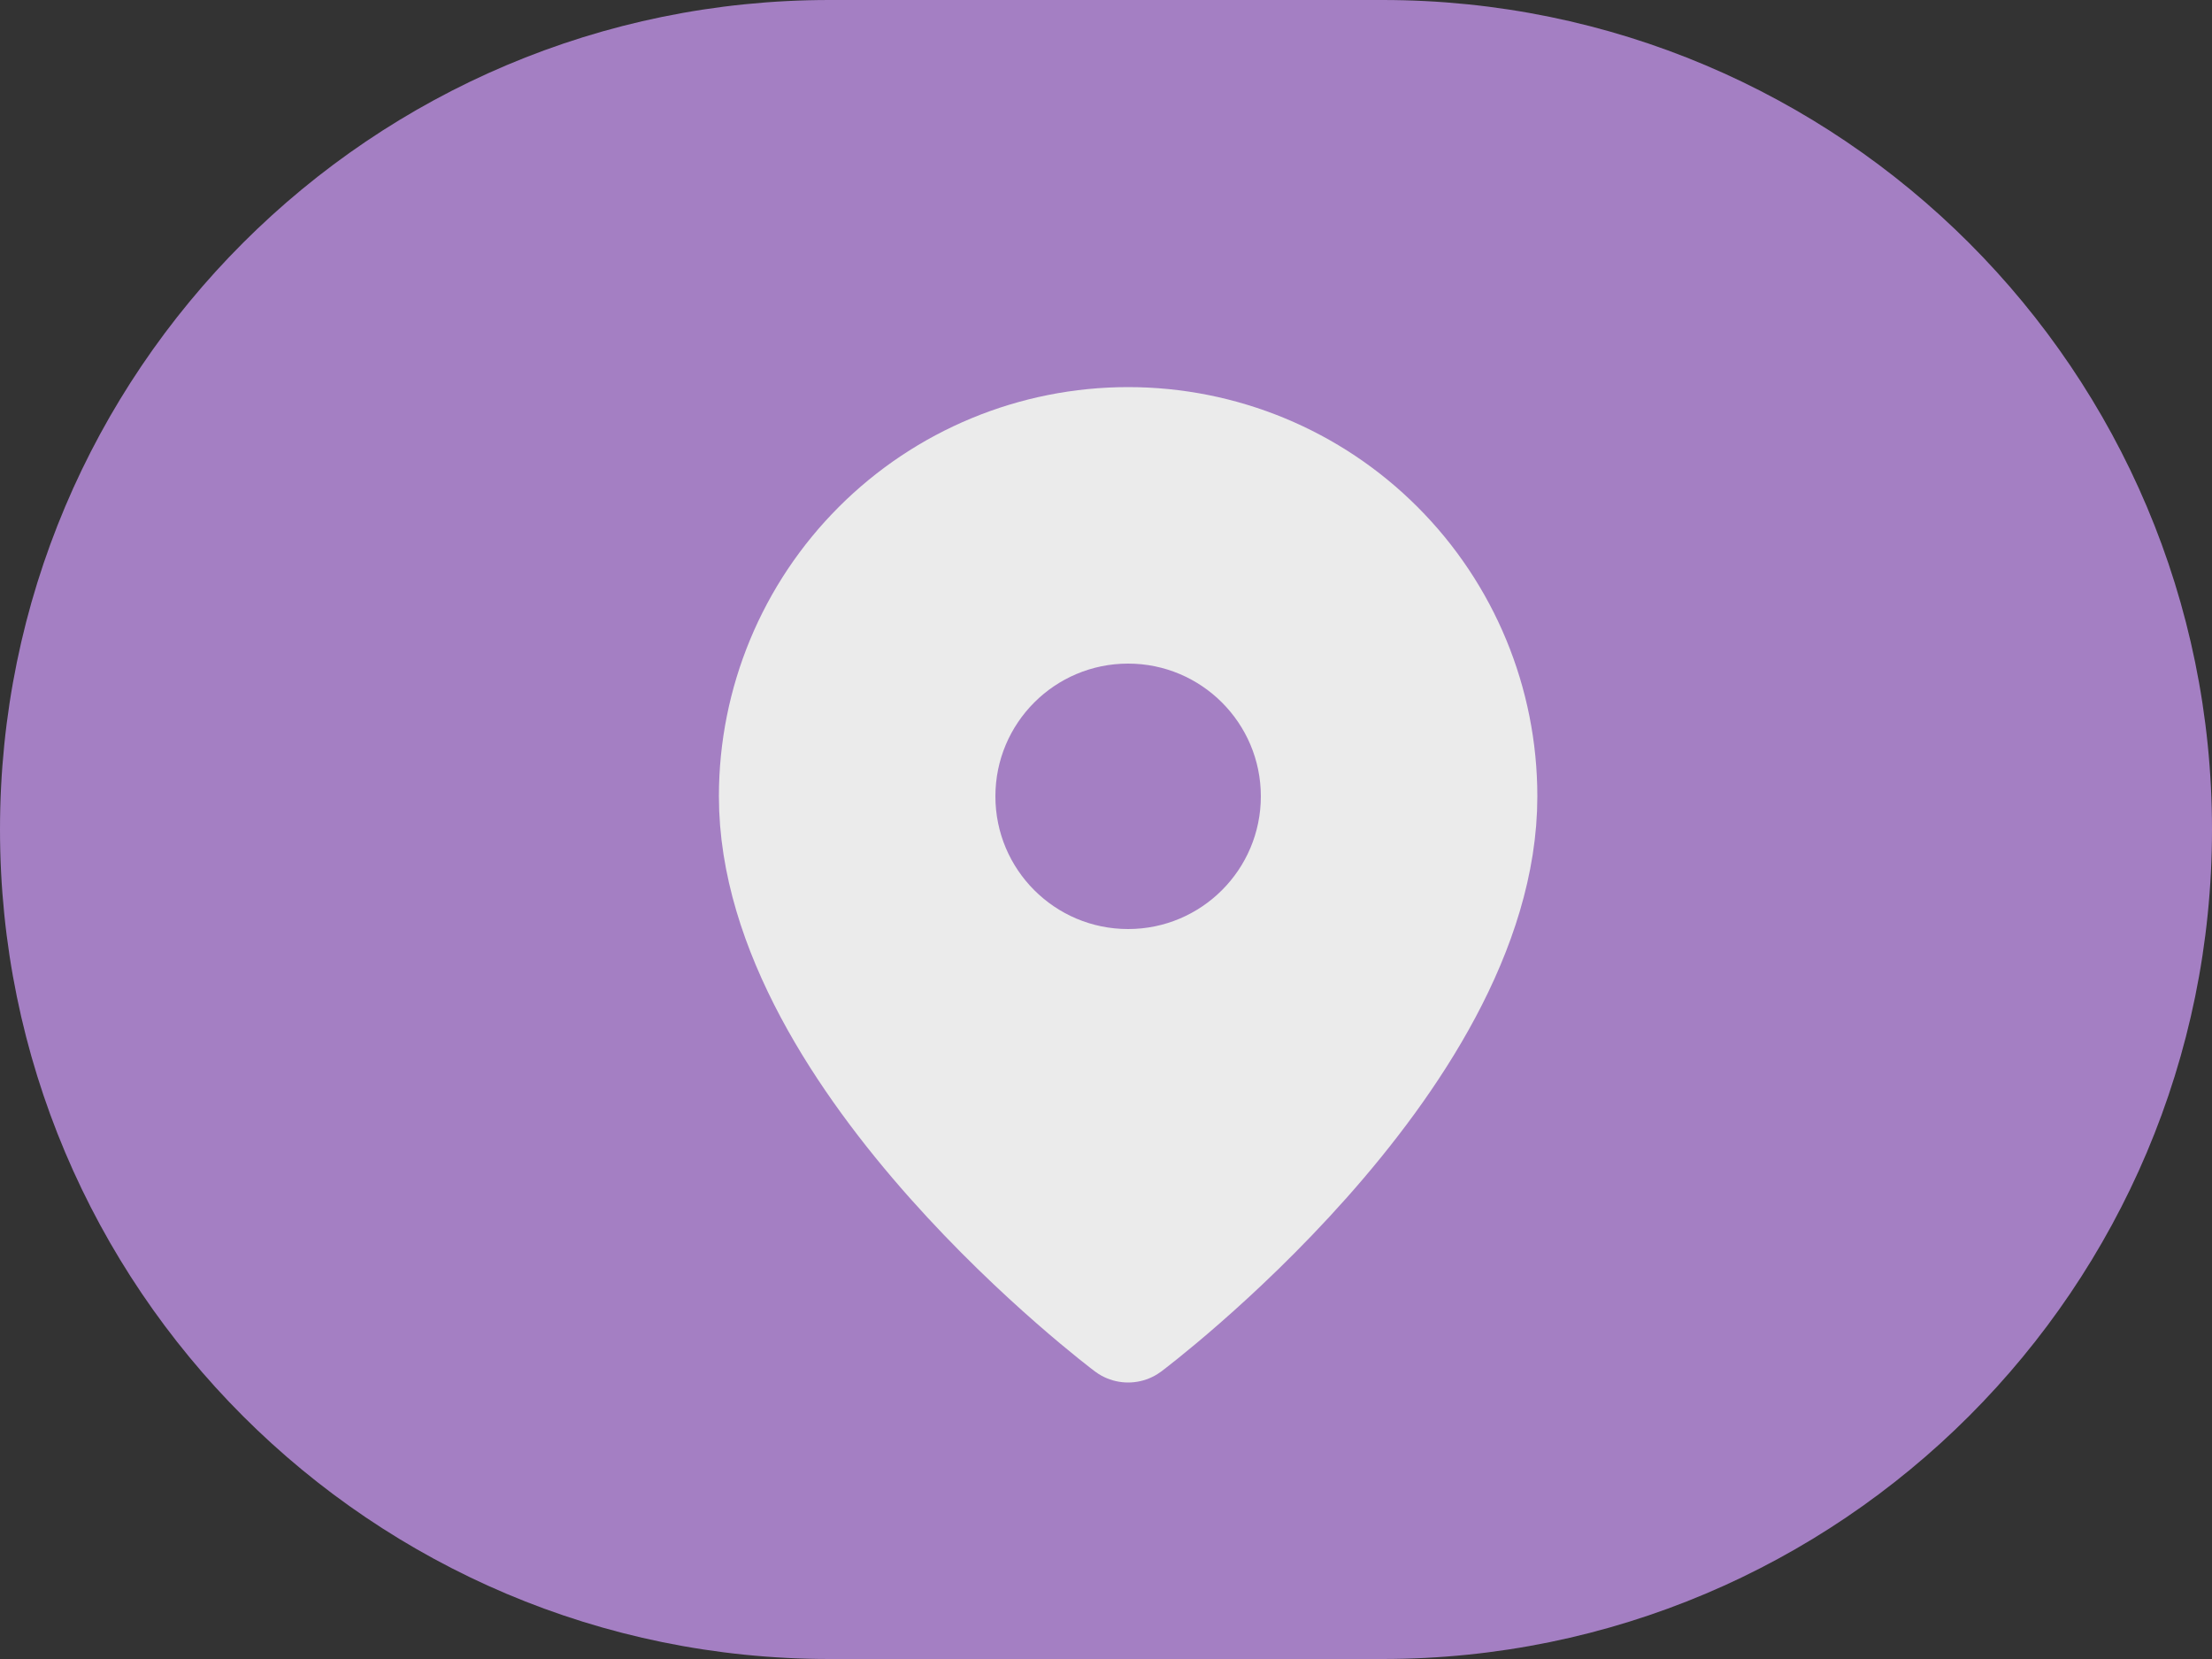 <?xml version="1.0" encoding="UTF-8"?> <svg xmlns="http://www.w3.org/2000/svg" width="24" height="18" viewBox="0 0 24 18" fill="none"><rect x="0" y="0" width="24" height="18" fill="#333333" stroke="none"/><g clip-path="url(#clip0_76_1740)"><path d="M15 0H9C4.029 0 0 4.029 0 9C0 13.971 4.029 18 9 18H15C19.971 18 24 13.971 24 9C24 4.029 19.971 0 15 0Z" fill="#A47FC3"></path><path d="M16.08 8.64C16.08 11.52 12.24 14.4 12.24 14.4C12.24 14.4 8.4 11.52 8.4 8.64C8.4 7.621 8.805 6.645 9.525 5.925C10.245 5.204 11.222 4.8 12.24 4.8C13.259 4.8 14.236 5.204 14.956 5.925C15.676 6.645 16.08 7.621 16.08 8.64Z" fill="#EBEBEB" stroke="#EBEBEB" stroke-width="1.2" stroke-linecap="round" stroke-linejoin="round"></path><path d="M12.24 10.08C13.035 10.08 13.68 9.435 13.68 8.64C13.68 7.845 13.035 7.2 12.24 7.2C11.444 7.2 10.8 7.845 10.8 8.64C10.8 9.435 11.444 10.08 12.24 10.08Z" fill="#A47FC3"></path></g><defs><clipPath id="clip0_76_1740"><rect width="24" height="18" fill="white"></rect></clipPath></defs></svg> 